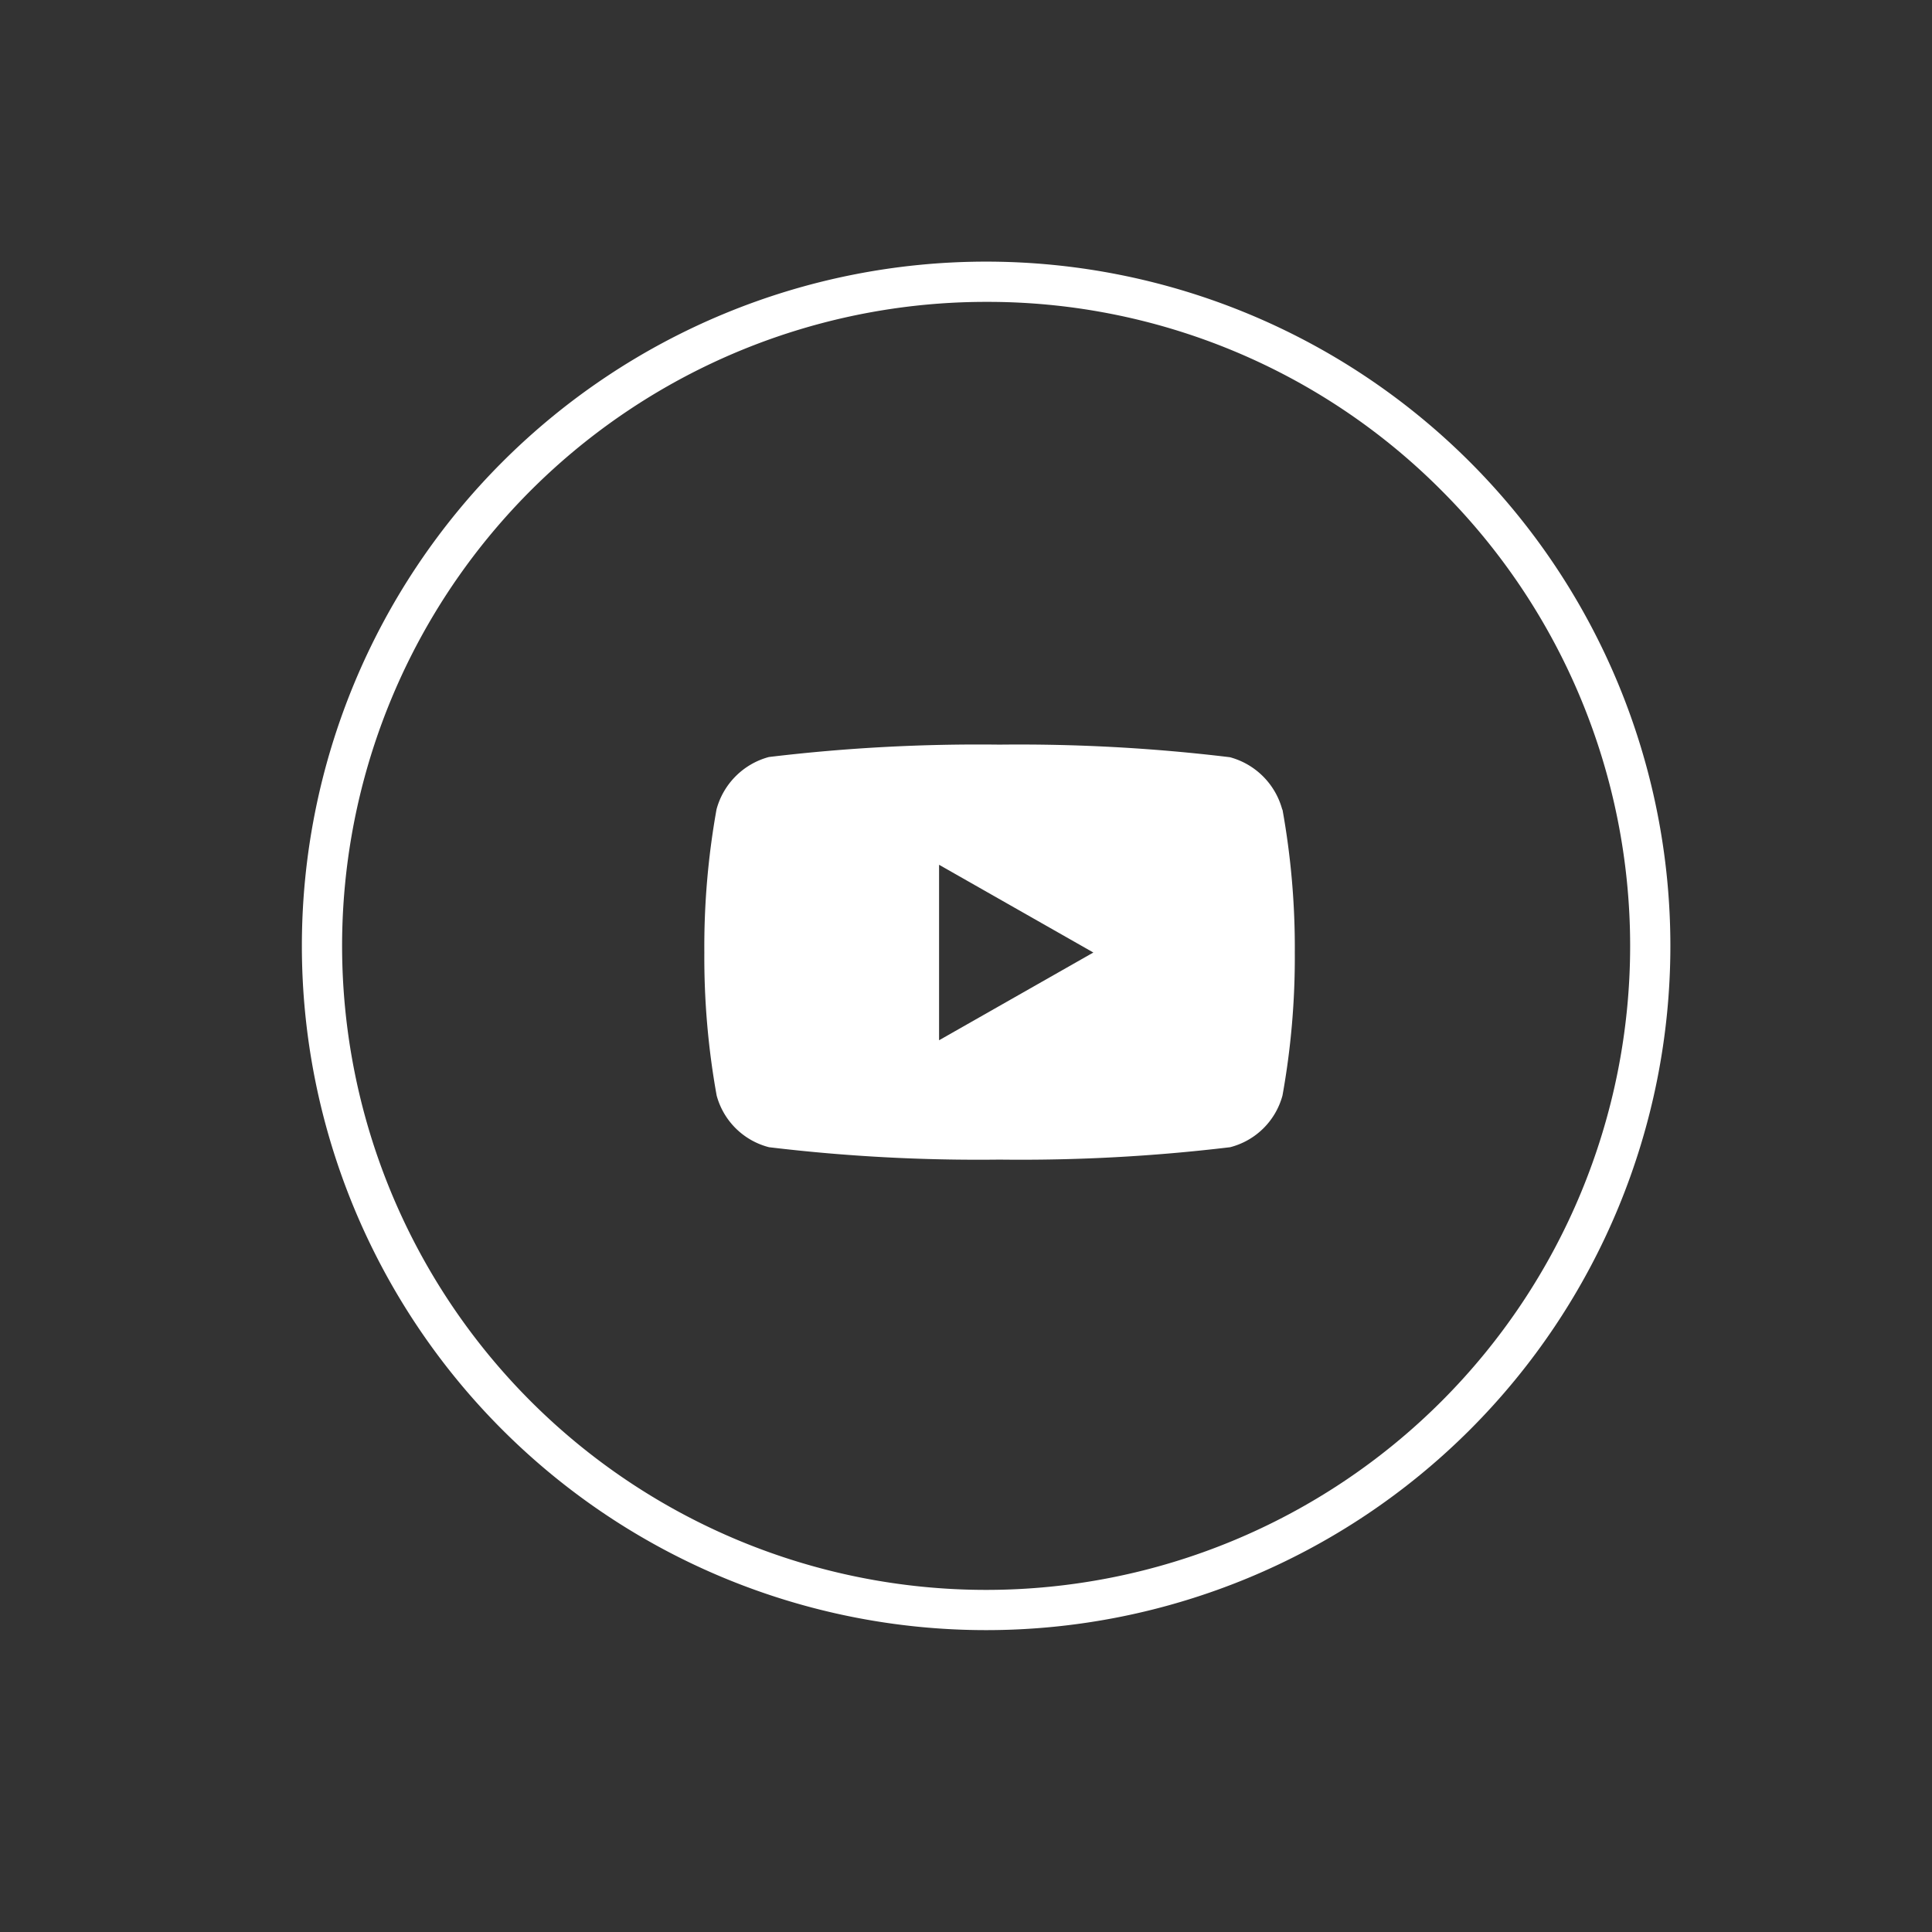 <svg xmlns="http://www.w3.org/2000/svg" width="48" height="48" viewBox="0 0 48 48">
  <rect x="0" y="0" width="48" height="48" fill="#333333" stroke="none"/>
  <g id="youtube_bra" transform="translate(-468.5 -8627.5)">
    <rect id="Retângulo_18402" data-name="Retângulo 18402" width="48" height="48" transform="translate(468.5 8627.5)" fill="#0abb98" opacity="0"/>
    <g id="Grupo_14830" data-name="Grupo 14830" transform="translate(17889 -2049.295)">
      <path id="Elipse_2373" data-name="Elipse 2373" d="M17,1A16,16,0,0,0,5.686,28.314,16,16,0,0,0,28.314,5.686,15.9,15.9,0,0,0,17,1m0-1A17,17,0,1,1,0,17,17,17,0,0,1,17,0Z" transform="translate(-17413 10683.295)" fill="#fff"/>
      <path id="Icon_awesome-youtube" data-name="Icon awesome-youtube" d="M15.408,6.113a1.843,1.843,0,0,0-1.3-1.3A43.543,43.543,0,0,0,8.382,4.5a43.544,43.544,0,0,0-5.729.308,1.843,1.843,0,0,0-1.3,1.3A19.329,19.329,0,0,0,1.05,9.666a19.329,19.329,0,0,0,.306,3.552,1.815,1.815,0,0,0,1.3,1.284,43.544,43.544,0,0,0,5.729.308,43.544,43.544,0,0,0,5.729-.308,1.815,1.815,0,0,0,1.3-1.284,19.329,19.329,0,0,0,.306-3.552,19.329,19.329,0,0,0-.306-3.552ZM6.882,11.846V7.485l3.833,2.18-3.833,2.18Z" transform="translate(-17404.051 10690.795)" fill="#fff"/>
    </g>
  </g>
</svg>
